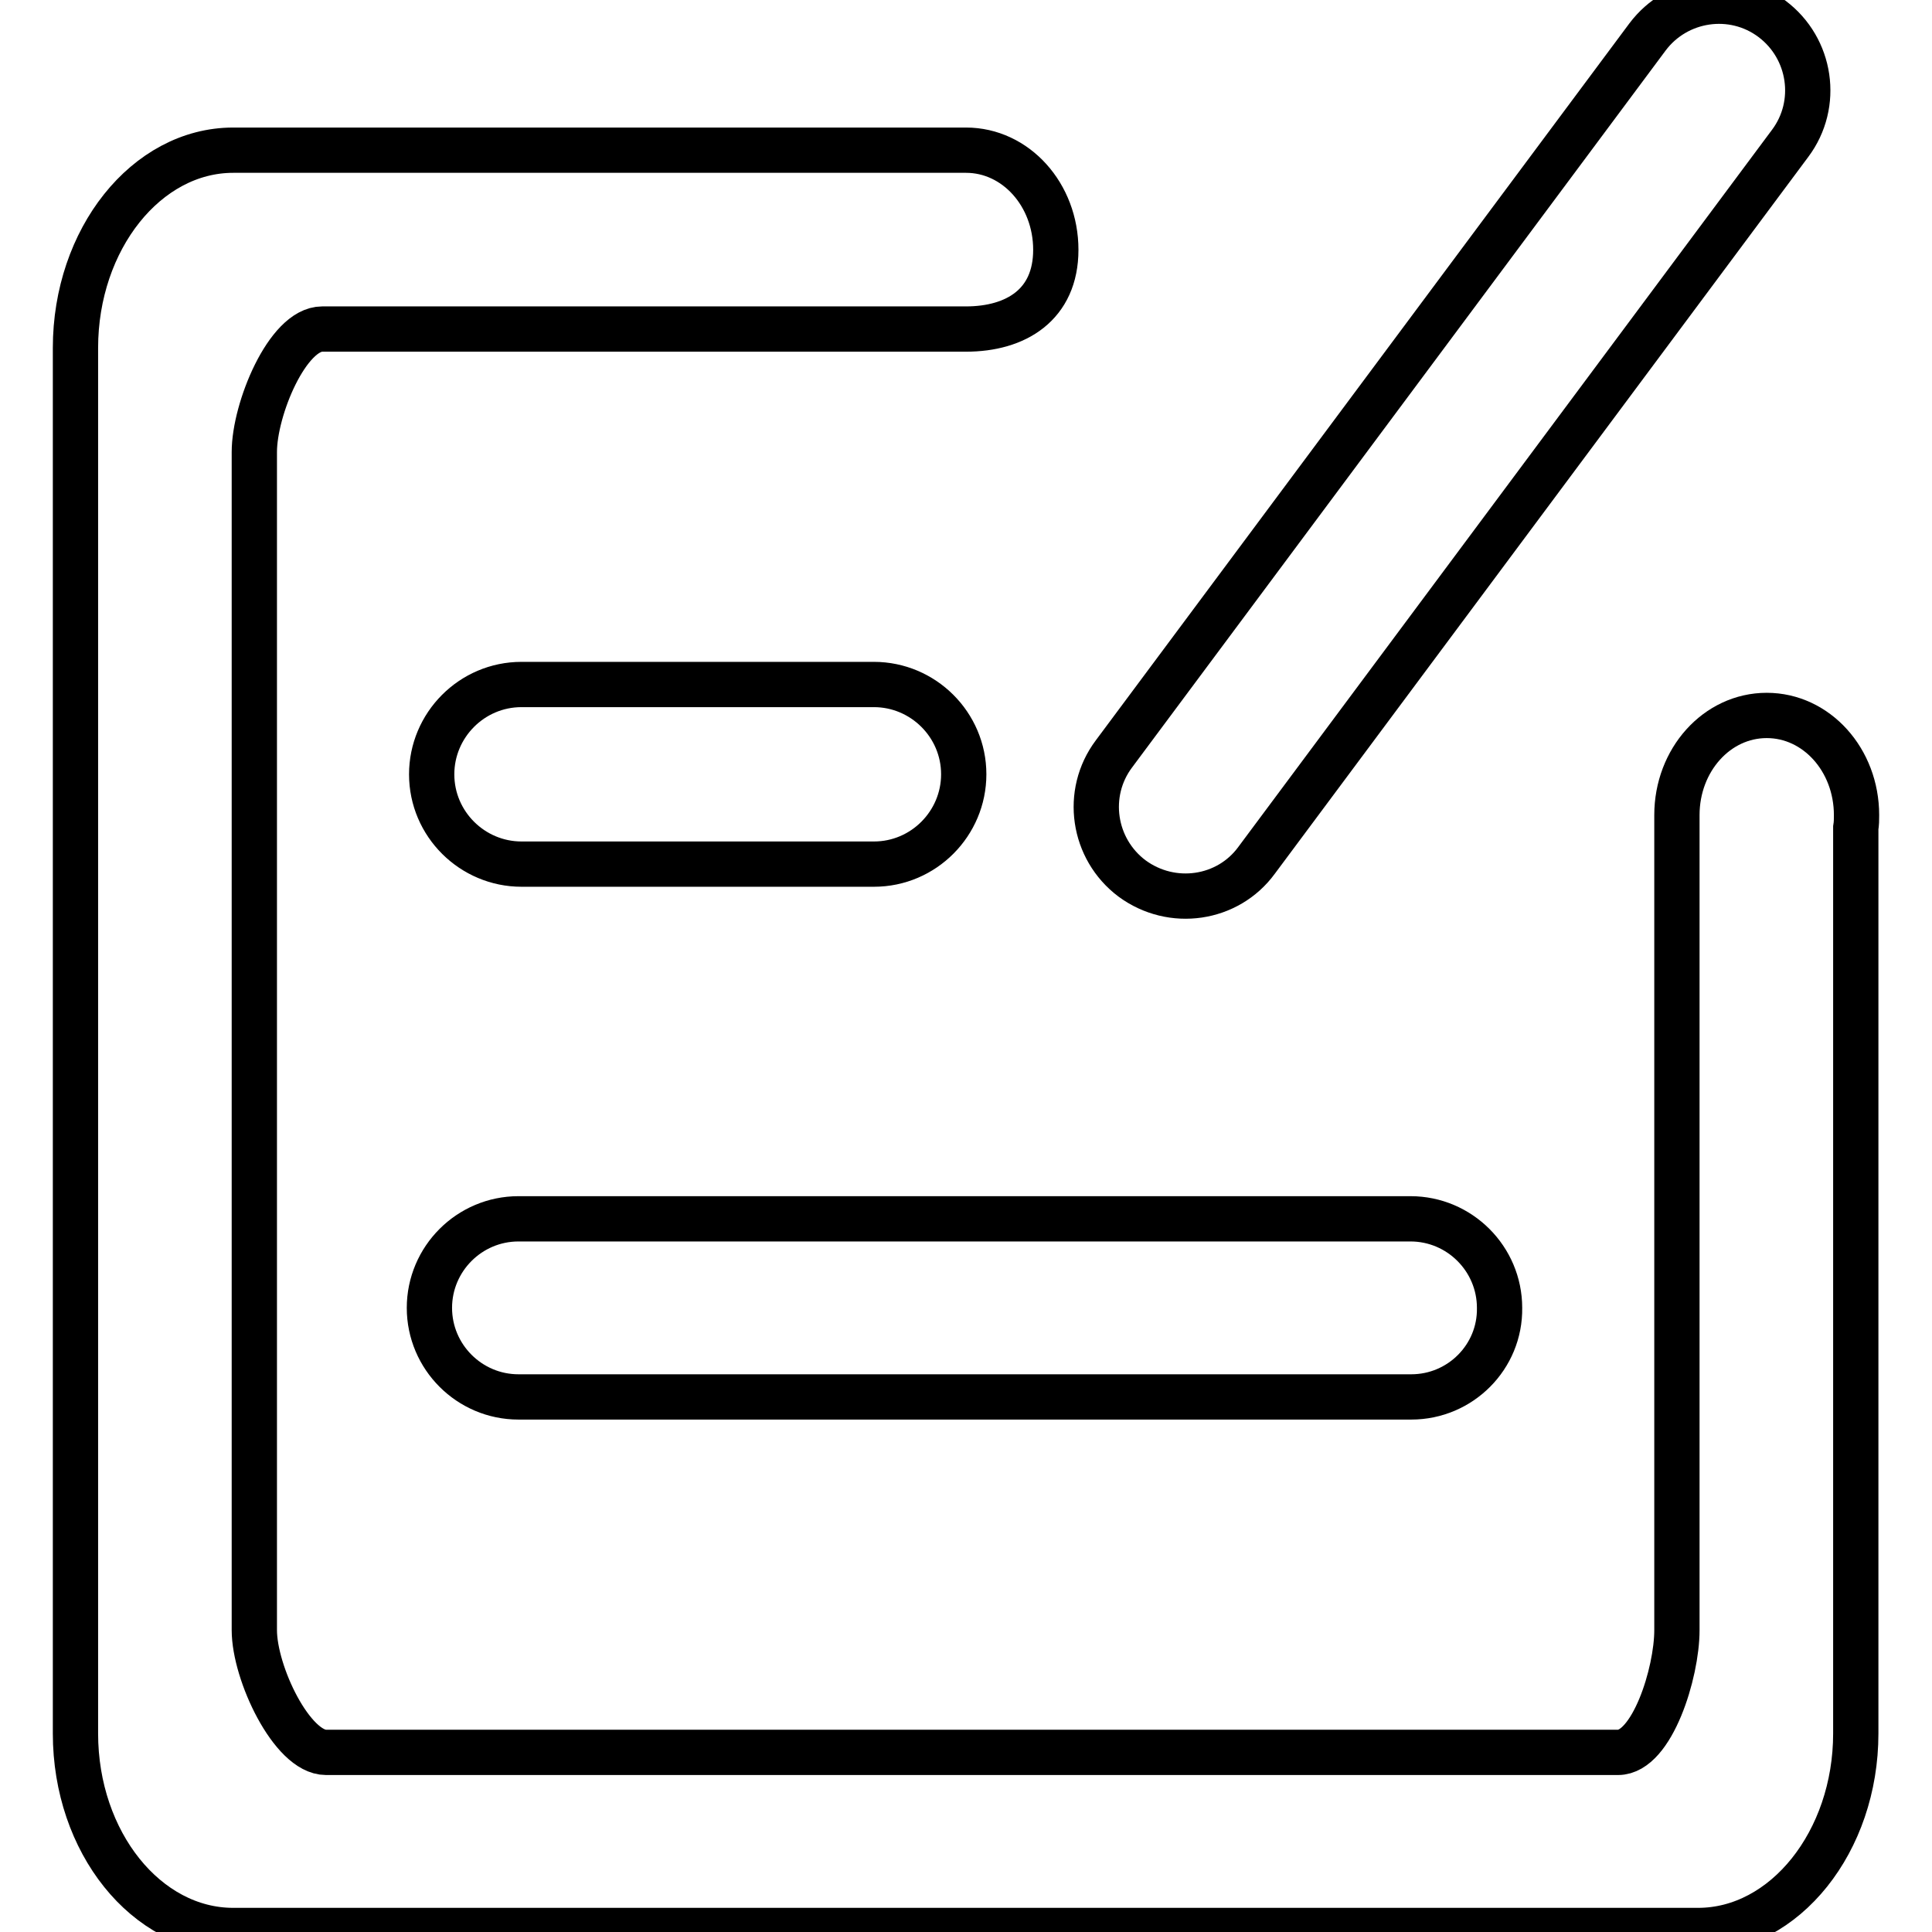 <?xml version="1.0" encoding="utf-8"?>
<!-- Svg Vector Icons : http://www.onlinewebfonts.com/icon -->
<!DOCTYPE svg PUBLIC "-//W3C//DTD SVG 1.1//EN" "http://www.w3.org/Graphics/SVG/1.1/DTD/svg11.dtd">
<svg version="1.1" xmlns="http://www.w3.org/2000/svg" xmlns:xlink="http://www.w3.org/1999/xlink" x="0px" y="0px" viewBox="0 0 256 256" enable-background="new 0 0 256 256" xml:space="preserve">
<g> <path stroke-width="6" fill-opacity="0" stroke="#000000"  d="M246,108c0-7.3-5.3-13.2-11.9-13.2c-6.6,0-11.9,5.9-11.9,13.2v108c0,5.7-3.3,16.2-7.8,16.2H43.2 c-4.5,0-9.5-10.5-9.5-16.2V59.9c0-5.7,4.4-16.3,9-16.3H128c6.6,0,11.9-3.2,11.9-10.5c0-7.3-5.3-13.2-11.9-13.2H30.9 C19.4,19.9,10,31.7,10,46.1v183.6c0,14.4,9.4,26.1,20.9,26.1H225c11.5,0,20.9-11.8,20.9-26.1v-120C246,109.1,246,108.6,246,108 L246,108z"/> <path stroke-width="6" fill-opacity="0" stroke="#000000"  d="M115.8,114.5H69.1c-6.5,0-11.9-5.3-11.9-11.9c0-6.5,5.3-11.9,11.9-11.9h46.7c6.5,0,11.9,5.3,11.9,11.9 C127.7,109.1,122.4,114.5,115.8,114.5z M187,185.1H68.7c-6.5,0-11.8-5.3-11.8-11.8c0-6.5,5.3-11.8,11.8-11.8h118.2 c6.5,0,11.8,5.3,11.8,11.8C198.8,179.8,193.5,185.1,187,185.1L187,185.1z M150,116.4c-5.2-3.9-6.3-11.3-2.4-16.5l70.7-95 c3.9-5.2,11.3-6.3,16.5-2.4c5.2,3.9,6.3,11.3,2.4,16.5l-70.7,95C162.7,119.2,155.3,120.3,150,116.4z"/></g>
</svg>